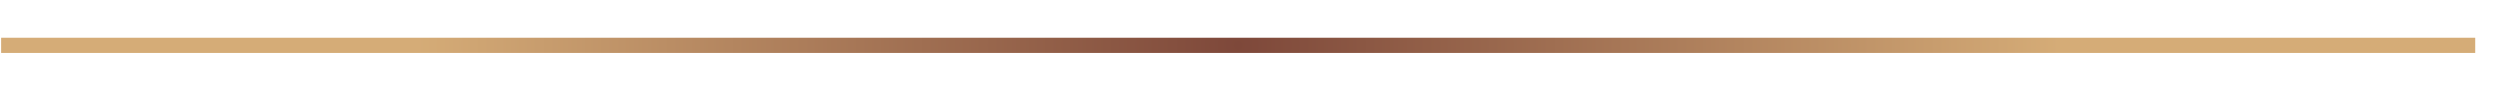 <?xml version="1.0" encoding="UTF-8"?>
<svg width="193px" height="7px" viewBox="0 0 193 7" version="1.1" xmlns="http://www.w3.org/2000/svg" xmlns:xlink="http://www.w3.org/1999/xlink">
    <!-- Generator: Sketch 62 (91390) - https://sketch.com -->
    <title>Desktop HD Copy 3</title>
    <desc>Created with Sketch.</desc>
    <defs>
        <radialGradient cx="49.565%" cy="50%" fx="49.565%" fy="50%" r="5536.898%" gradientTransform="translate(0.496,0.5),scale(1,0.006),rotate(-89.995),translate(-0.496,-0.5)" id="radialGradient-1">
            <stop stop-color="#7E483A" offset="0%"></stop>
            <stop stop-color="#D5AC77" offset="100%"></stop>
        </radialGradient>
    </defs>
    <g id="Desktop-HD-Copy-3" stroke="none" stroke-width="1" fill="none" fill-rule="evenodd">
        <polygon id="I" fill="url(#radialGradient-1)" fill-rule="nonzero" transform="translate(95.587, 3.5) rotate(-90) translate(-95.587, -3.5) " points="96.174 99 96.174 -92 95 -92 95 99"></polygon>
    </g>
</svg>